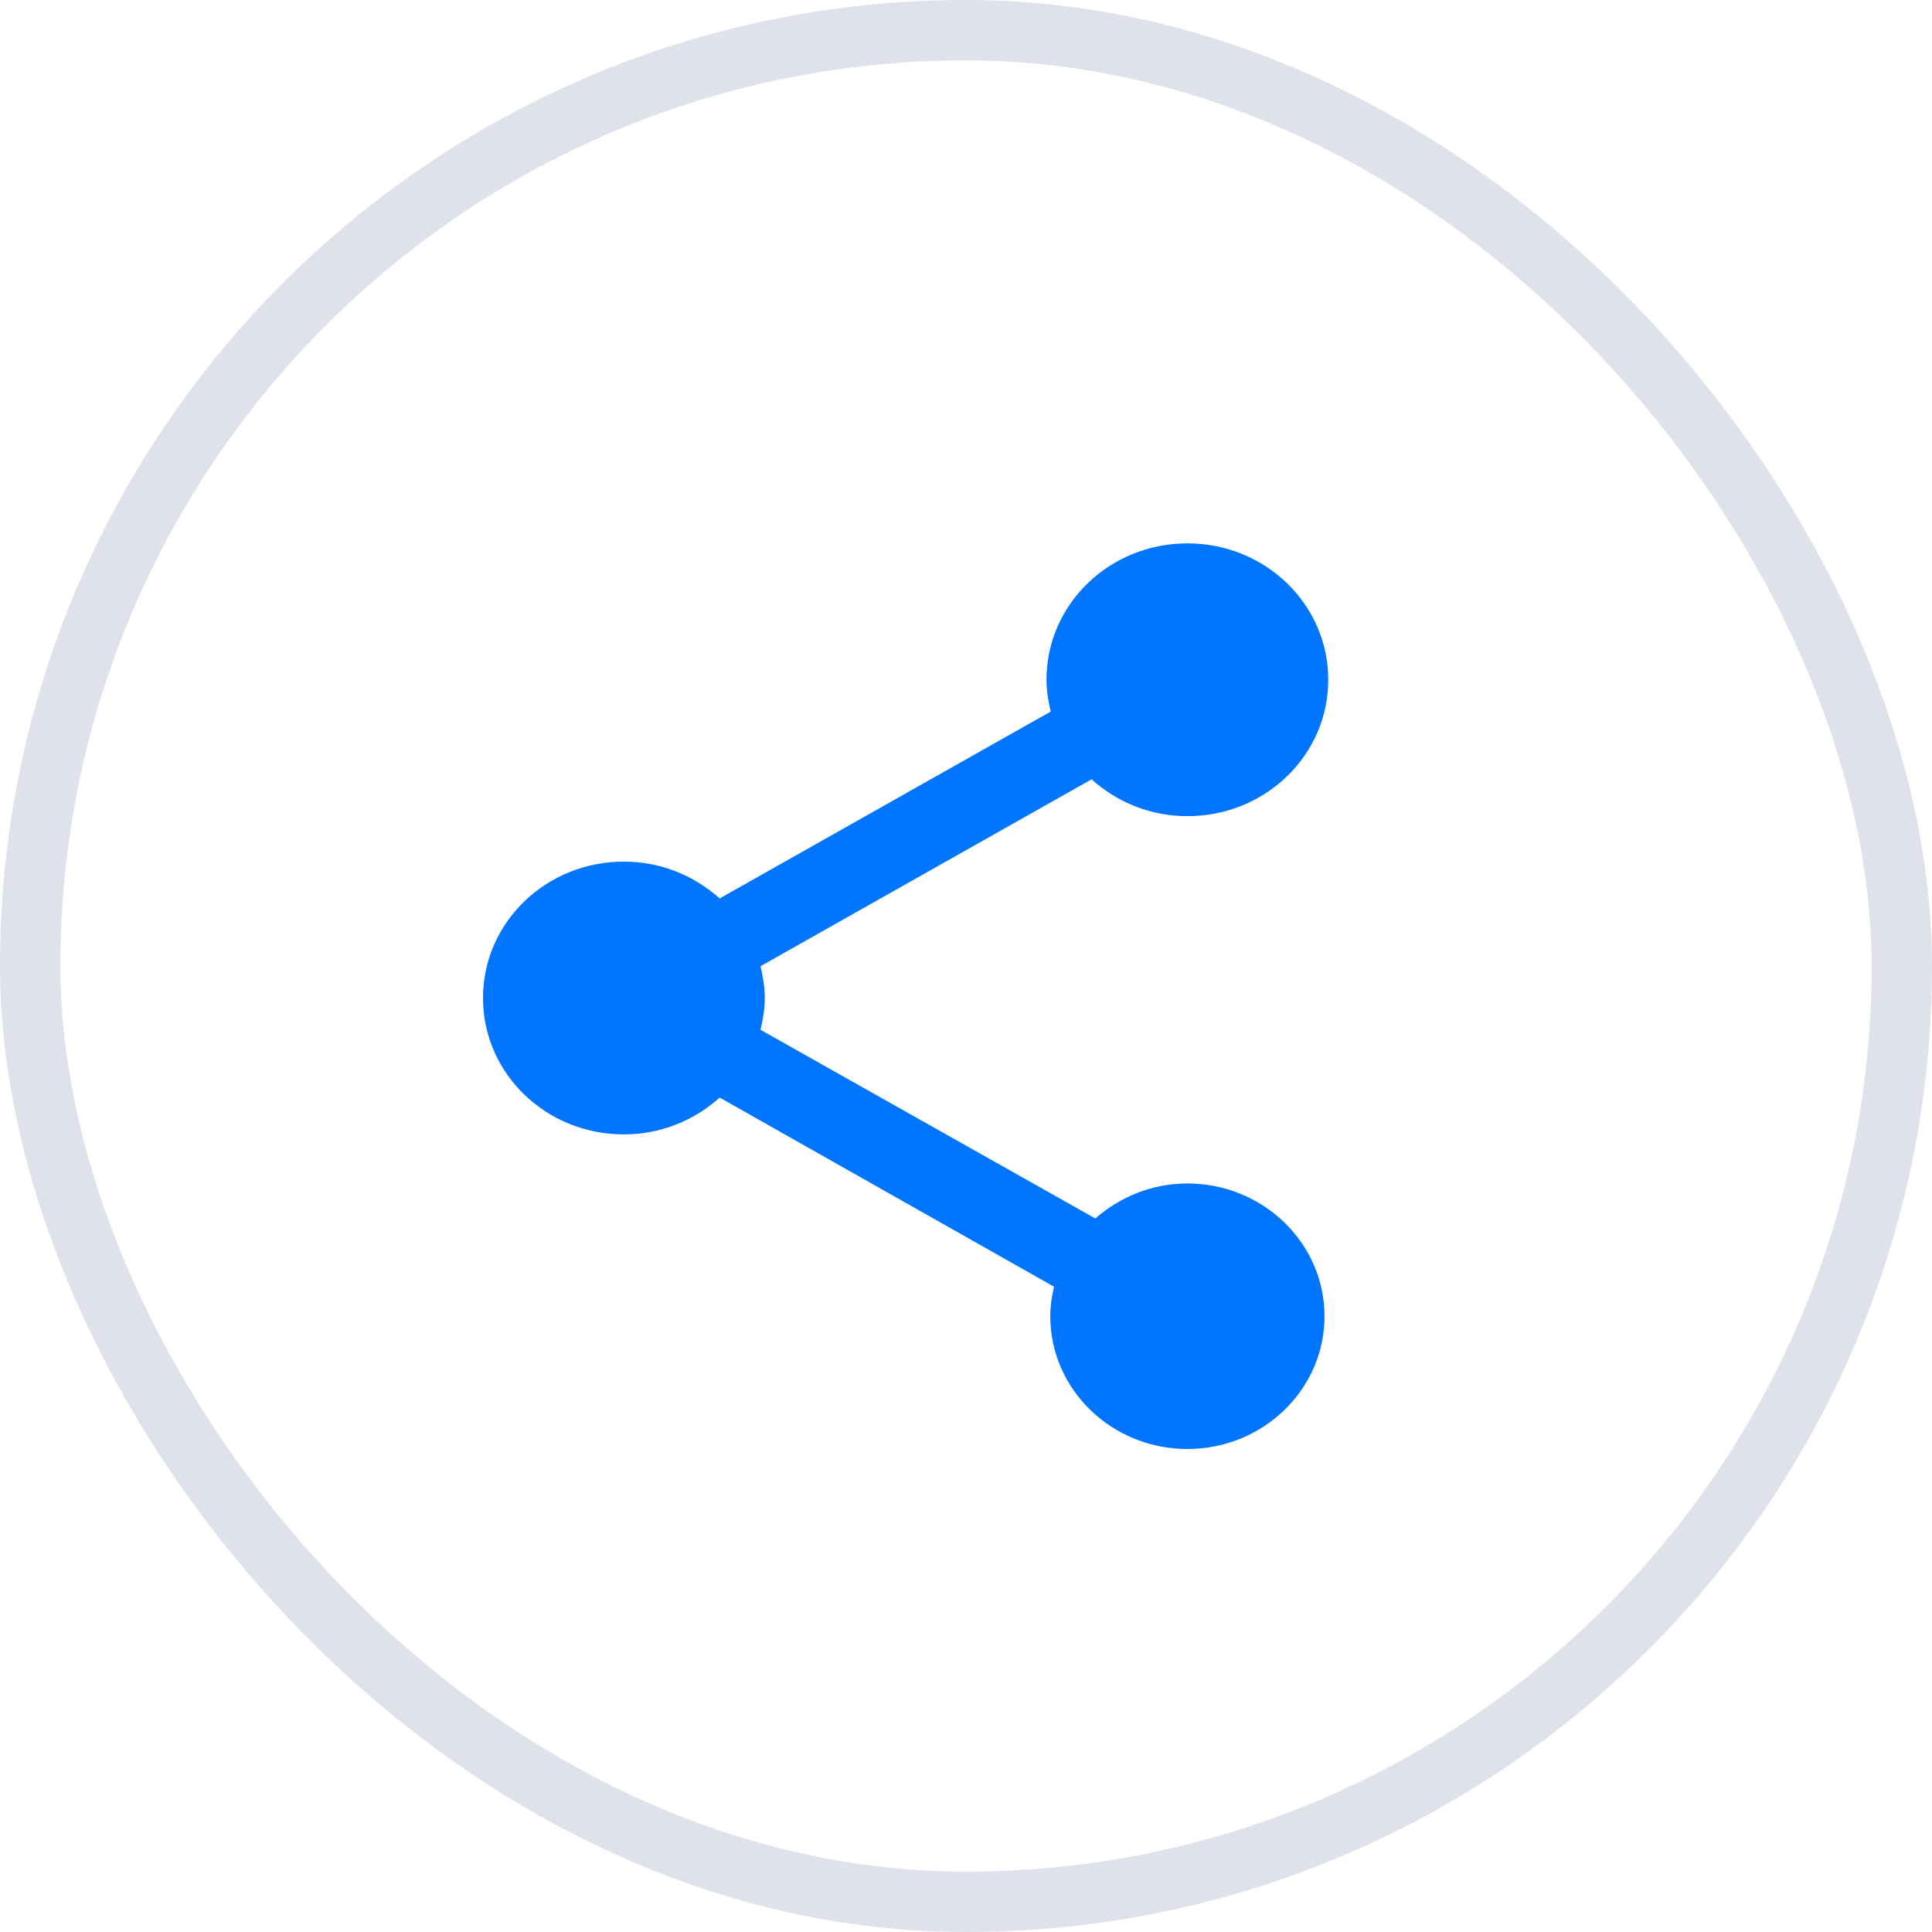 <svg width="32" height="32" viewBox="0 0 32 32" fill="none" xmlns="http://www.w3.org/2000/svg">
<rect x="0.5" y="0.5" width="31" height="31" rx="15.5" stroke="#E0E2EB"/>
<path d="M19.667 19.602C19.076 19.602 18.547 19.828 18.142 20.182L12.597 17.057C12.636 16.884 12.667 16.711 12.667 16.53C12.667 16.349 12.636 16.176 12.597 16.003L18.08 12.908C18.5 13.285 19.052 13.518 19.667 13.518C20.958 13.518 22 12.509 22 11.259C22 10.009 20.958 9 19.667 9C18.376 9 17.333 10.009 17.333 11.259C17.333 11.44 17.364 11.613 17.403 11.786L11.92 14.881C11.5 14.505 10.948 14.271 10.333 14.271C9.042 14.271 8 15.28 8 16.53C8 17.78 9.042 18.789 10.333 18.789C10.948 18.789 11.5 18.556 11.92 18.179L17.458 21.312C17.419 21.47 17.396 21.636 17.396 21.801C17.396 23.014 18.414 24 19.667 24C20.919 24 21.938 23.014 21.938 21.801C21.938 20.589 20.919 19.602 19.667 19.602Z" fill="#0075FF"/>
</svg>
